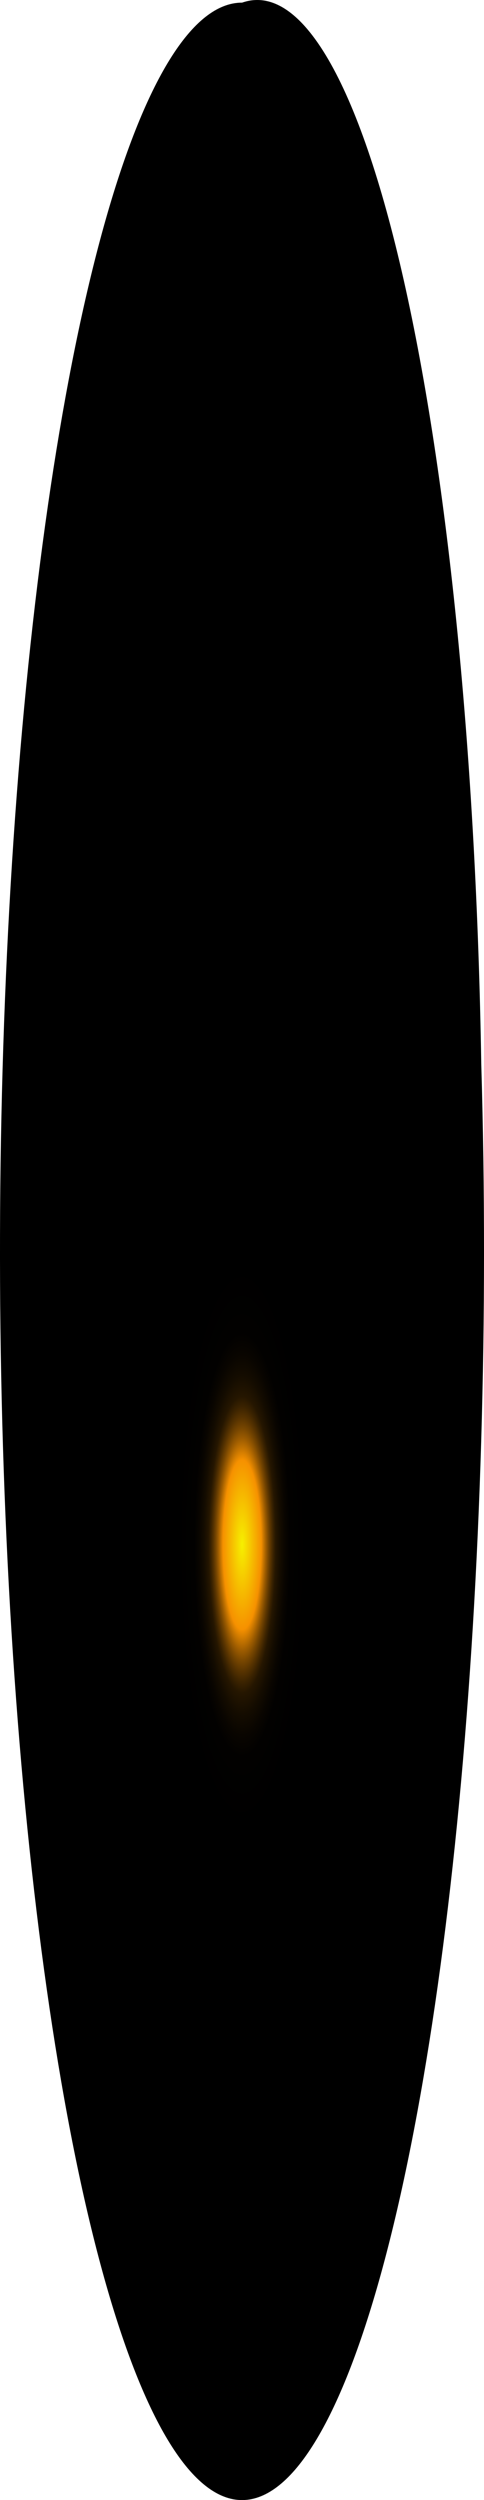 <?xml version="1.0" encoding="utf-8"?>
<svg xmlns="http://www.w3.org/2000/svg" fill="none" height="100%" overflow="visible" preserveAspectRatio="none" style="display: block;" viewBox="0 0 17.487 90.166" width="100%">
<path d="M17.388 38.366C17.656 47.459 17.378 56.758 16.589 65.011C15.801 73.264 14.541 80.076 12.979 84.531C11.417 88.986 9.627 90.87 7.851 89.93C6.074 88.991 4.396 85.273 3.042 79.276C1.689 73.279 0.724 65.29 0.277 56.384C-0.169 47.478 -0.075 38.083 0.546 29.46C1.168 20.837 2.287 13.401 3.753 8.151C5.219 2.901 6.962 0.09 8.748 0.095C10.875 -0.644 12.974 2.955 14.59 10.115C16.206 17.276 17.212 27.423 17.388 38.366Z" fill="url(#paint0_radial_0_1754)" id="Vector" style="mix-blend-mode:screen"/>
<defs>
<radialGradient cx="0" cy="0" gradientTransform="translate(8.748 55.729) scale(8.64 38.271)" gradientUnits="userSpaceOnUse" id="paint0_radial_0_1754" r="1">
<stop stop-color="#F6F000"/>
<stop offset="0.08" stop-color="#F69100"/>
<stop offset="0.09" stop-color="#C87600"/>
<stop offset="0.1" stop-color="#9D5C00"/>
<stop offset="0.11" stop-color="#774600"/>
<stop offset="0.12" stop-color="#573300"/>
<stop offset="0.13" stop-color="#3B2300"/>
<stop offset="0.14" stop-color="#251600"/>
<stop offset="0.16" stop-color="#140C00"/>
<stop offset="0.18" stop-color="#090500"/>
<stop offset="0.2" stop-color="#020100"/>
<stop offset="0.27"/>
</radialGradient>
</defs>
</svg>